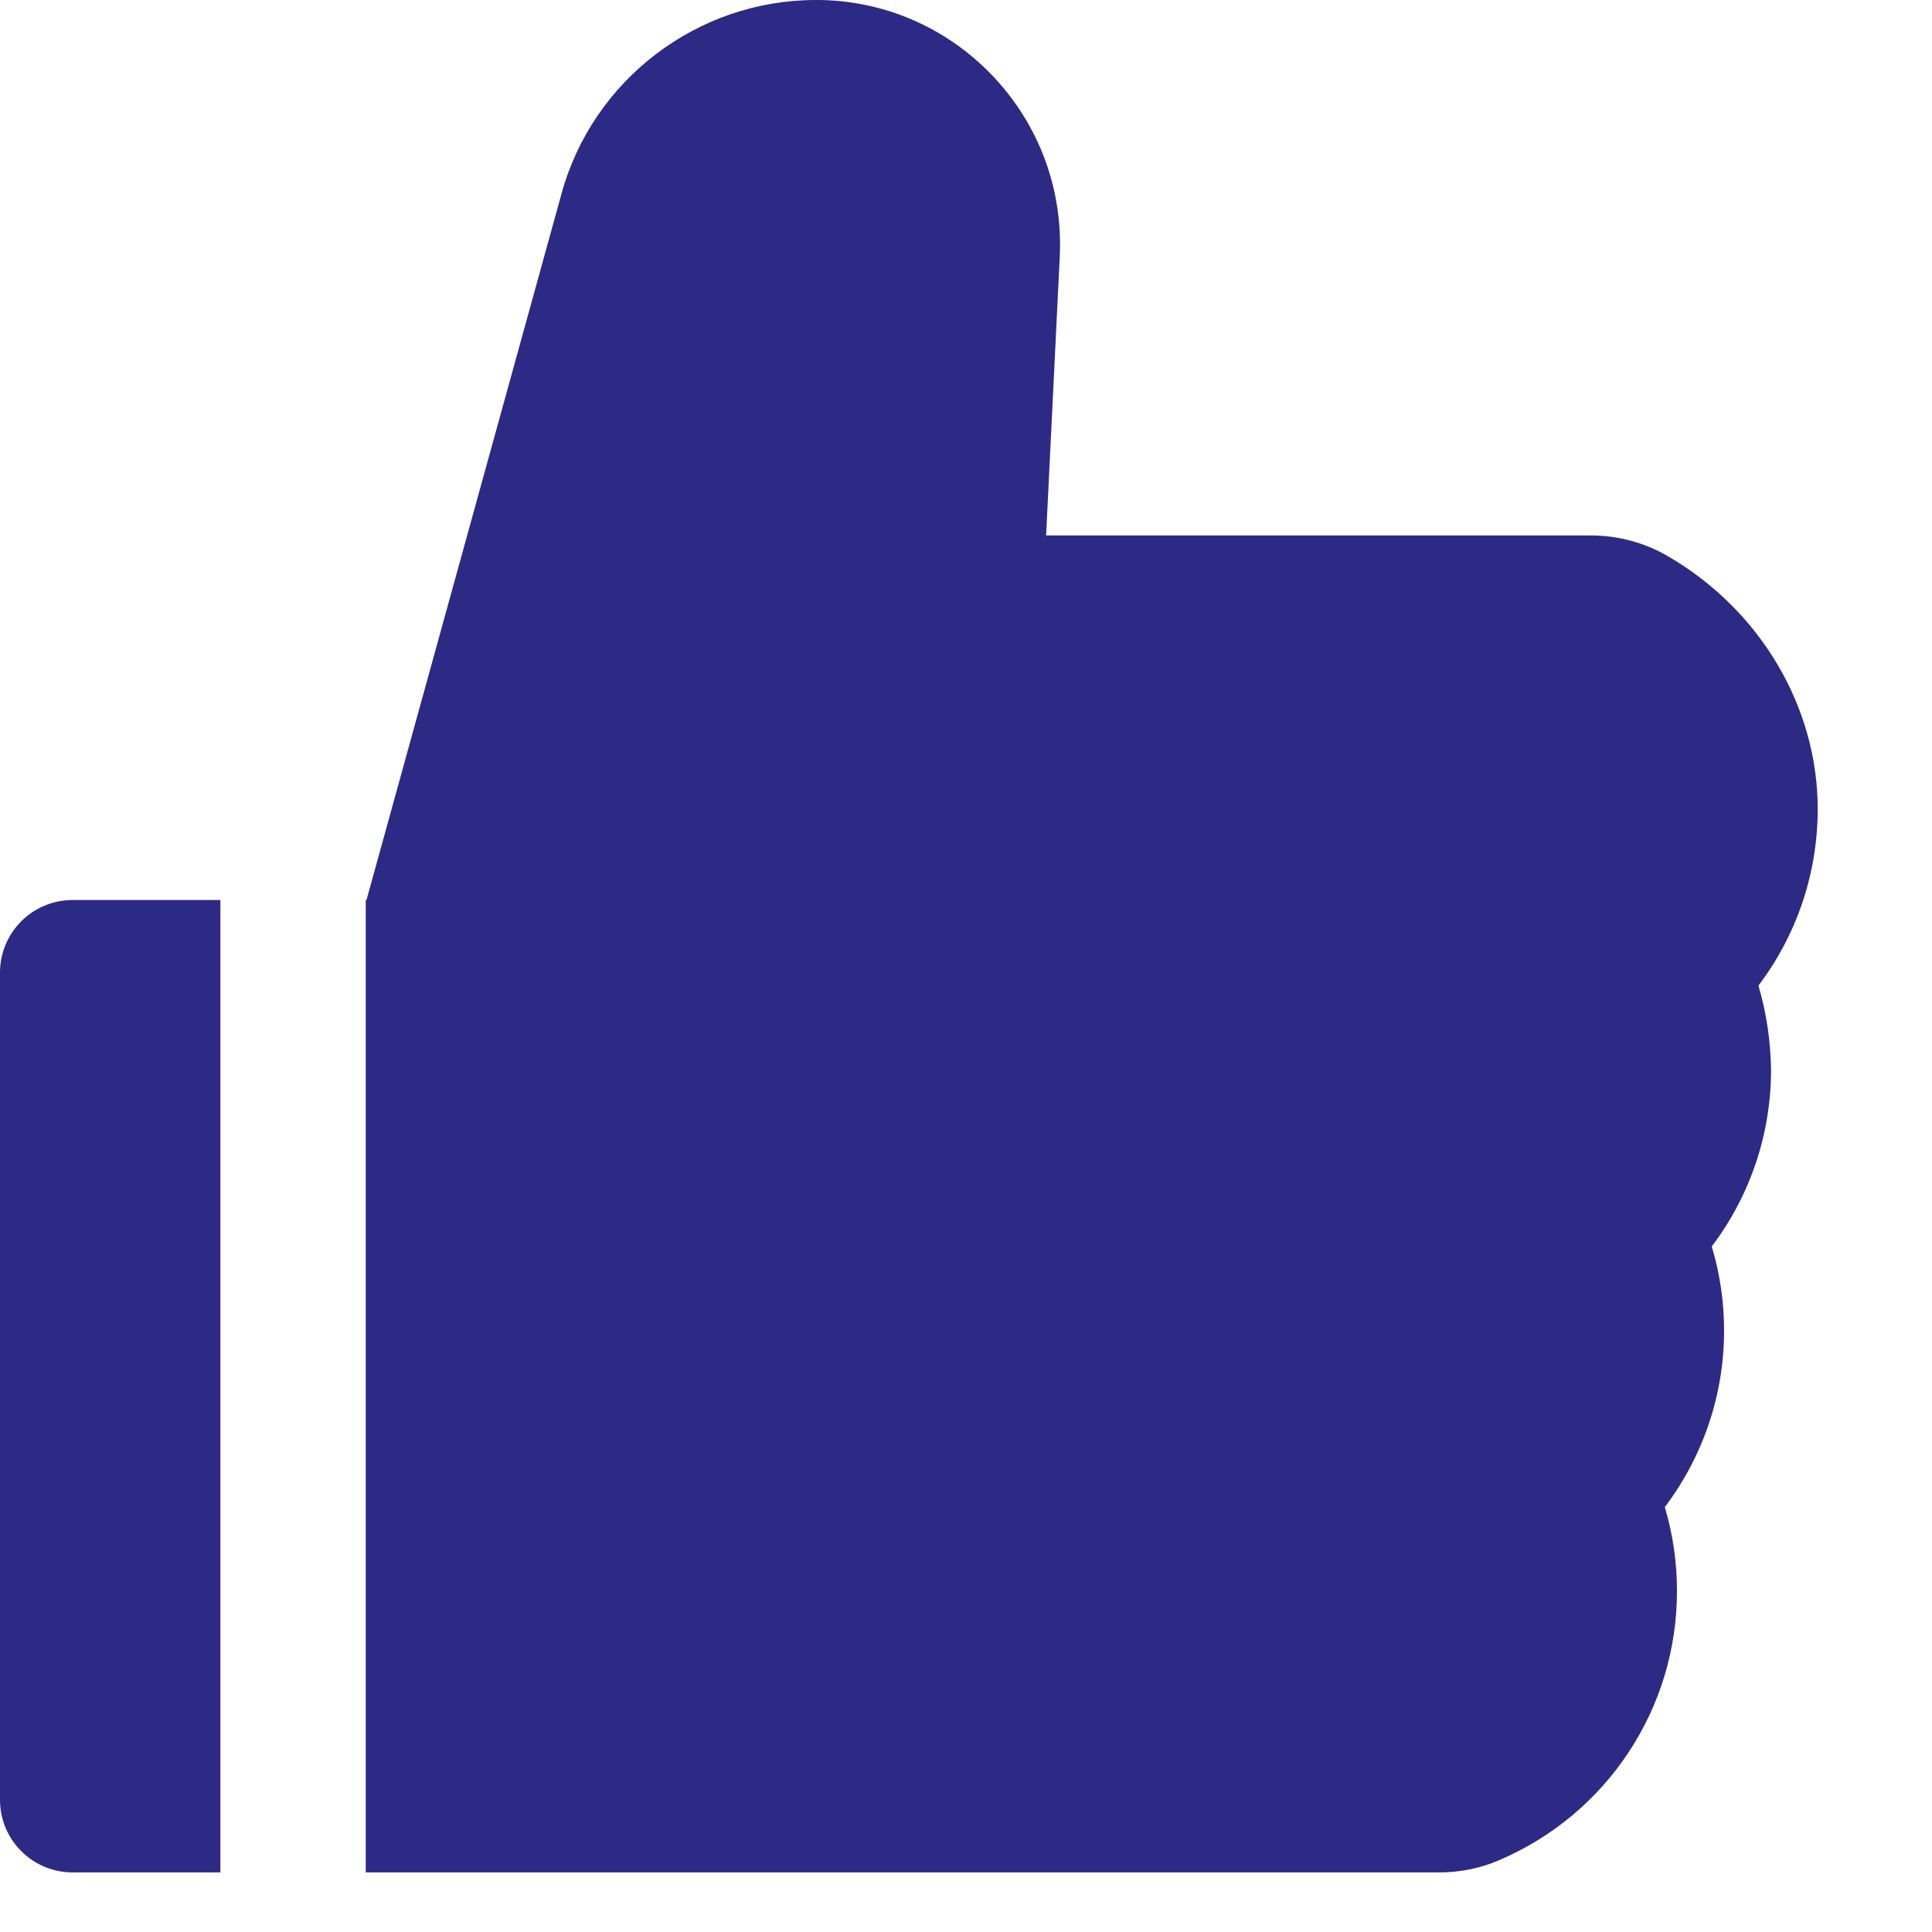 <?xml version="1.0" encoding="UTF-8"?> <svg xmlns="http://www.w3.org/2000/svg" width="13" height="13" viewBox="0 0 13 13" fill="none"><path d="M11.832 6.632C12.089 6.293 12.231 5.877 12.231 5.444C12.231 4.758 11.847 4.108 11.229 3.746C11.07 3.652 10.889 3.603 10.705 3.603H7.039L7.131 1.725C7.152 1.27 6.991 0.839 6.68 0.511C6.526 0.349 6.342 0.22 6.137 0.132C5.932 0.044 5.711 -0.001 5.489 1.12831e-05C4.694 1.12831e-05 3.99 0.535 3.779 1.301L2.466 6.056H2.461V12.599H9.682C9.823 12.599 9.96 12.572 10.087 12.517C10.815 12.206 11.284 11.495 11.284 10.707C11.284 10.514 11.257 10.324 11.202 10.141C11.459 9.801 11.601 9.386 11.601 8.953C11.601 8.76 11.573 8.571 11.518 8.387C11.775 8.048 11.917 7.632 11.917 7.199C11.914 7.007 11.887 6.816 11.832 6.632ZM0 6.545V12.11C0 12.381 0.219 12.599 0.489 12.599H1.483V6.056H0.489C0.219 6.056 0 6.274 0 6.545Z" fill="#2C2A85"></path></svg> 